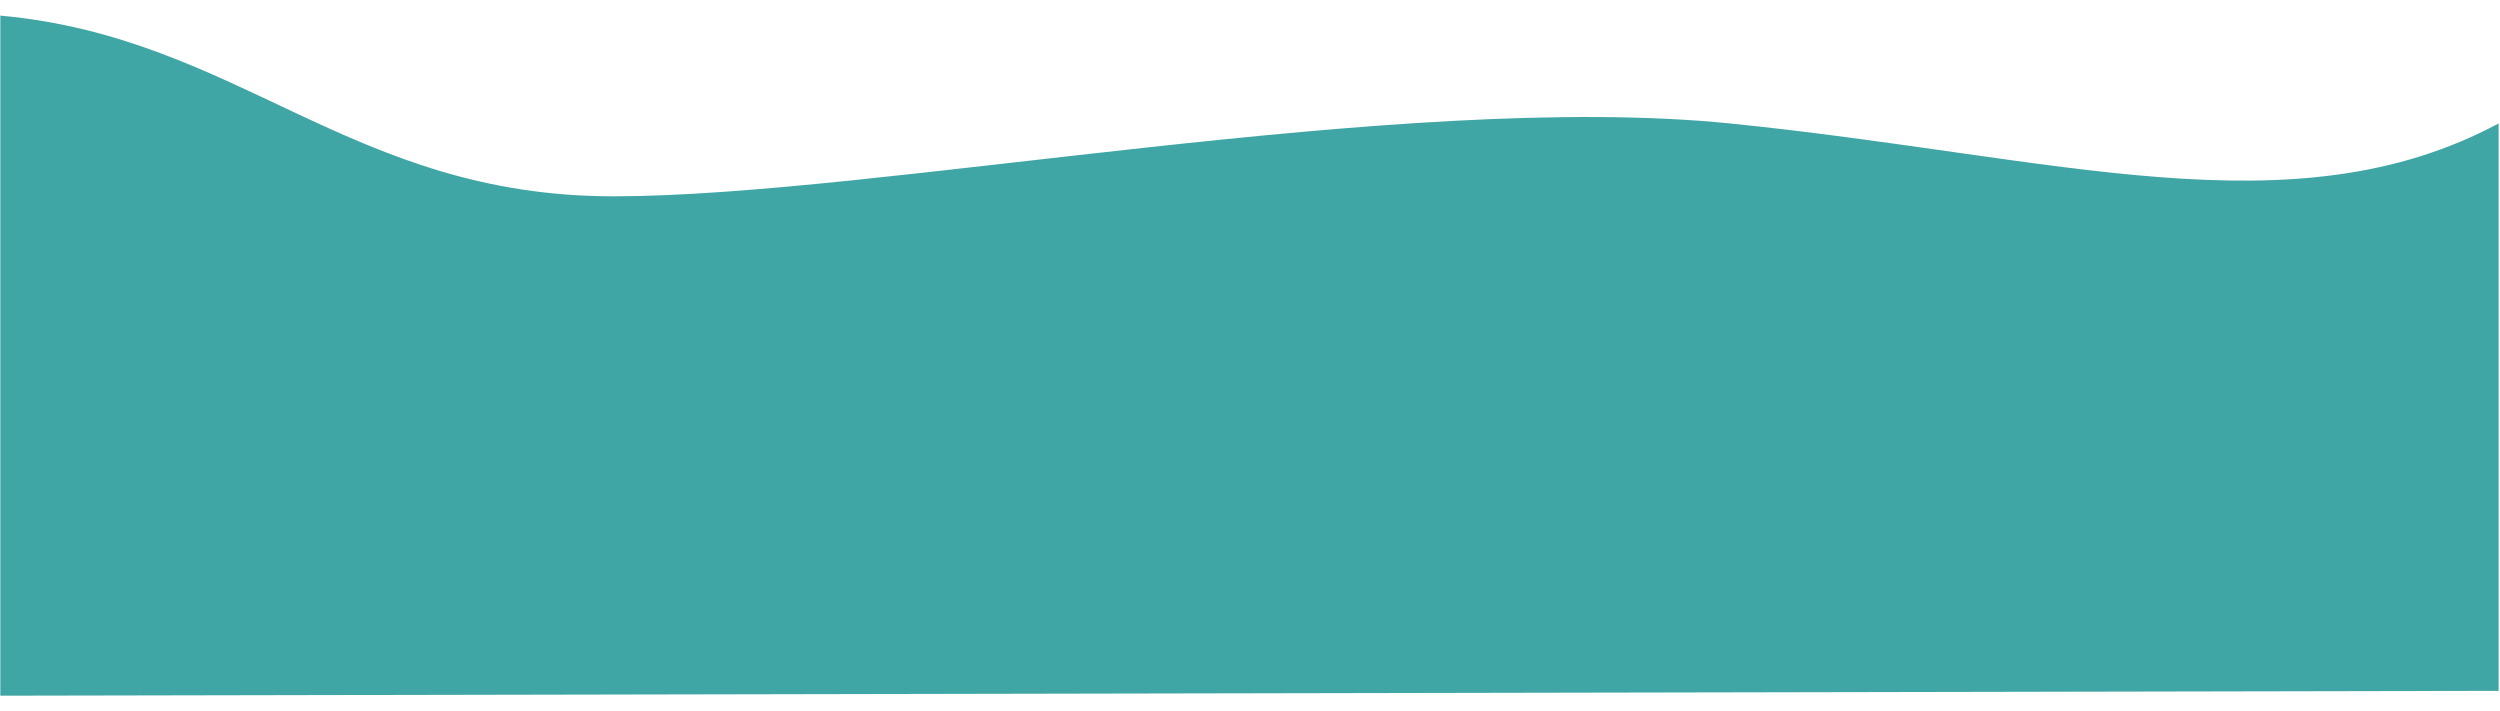 <svg width="1441" height="410" viewBox="0 0 1441 410" fill="none" xmlns="http://www.w3.org/2000/svg">
<g filter="url(#filter0_d_1651_58416)">
<path d="M0.188 407L0.188 15C137.968 27.546 202.188 119.16 353.688 119.16C505.187 119.16 808.062 58.028 997.188 77.16C1186.31 96.292 1321.51 140.626 1440.19 77.16L1440.19 404.2L0.188 407Z" fill="#40A5A5"/>
</g>
<defs>
<filter id="filter0_d_1651_58416" x="-8.812" y="0" width="1458" height="410" filterUnits="userSpaceOnUse" color-interpolation-filters="sRGB">
<feFlood flood-opacity="0" result="BackgroundImageFix"/>
<feColorMatrix in="SourceAlpha" type="matrix" values="0 0 0 0 0 0 0 0 0 0 0 0 0 0 0 0 0 0 127 0" result="hardAlpha"/>
<feOffset dy="-6"/>
<feGaussianBlur stdDeviation="4.5"/>
<feComposite in2="hardAlpha" operator="out"/>
<feColorMatrix type="matrix" values="0 0 0 0 0.051 0 0 0 0 0.383 0 0 0 0 0.389 0 0 0 0.25 0"/>
<feBlend mode="normal" in2="BackgroundImageFix" result="effect1_dropShadow_1651_58416"/>
<feBlend mode="normal" in="SourceGraphic" in2="effect1_dropShadow_1651_58416" result="shape"/>
</filter>
</defs>
</svg>
